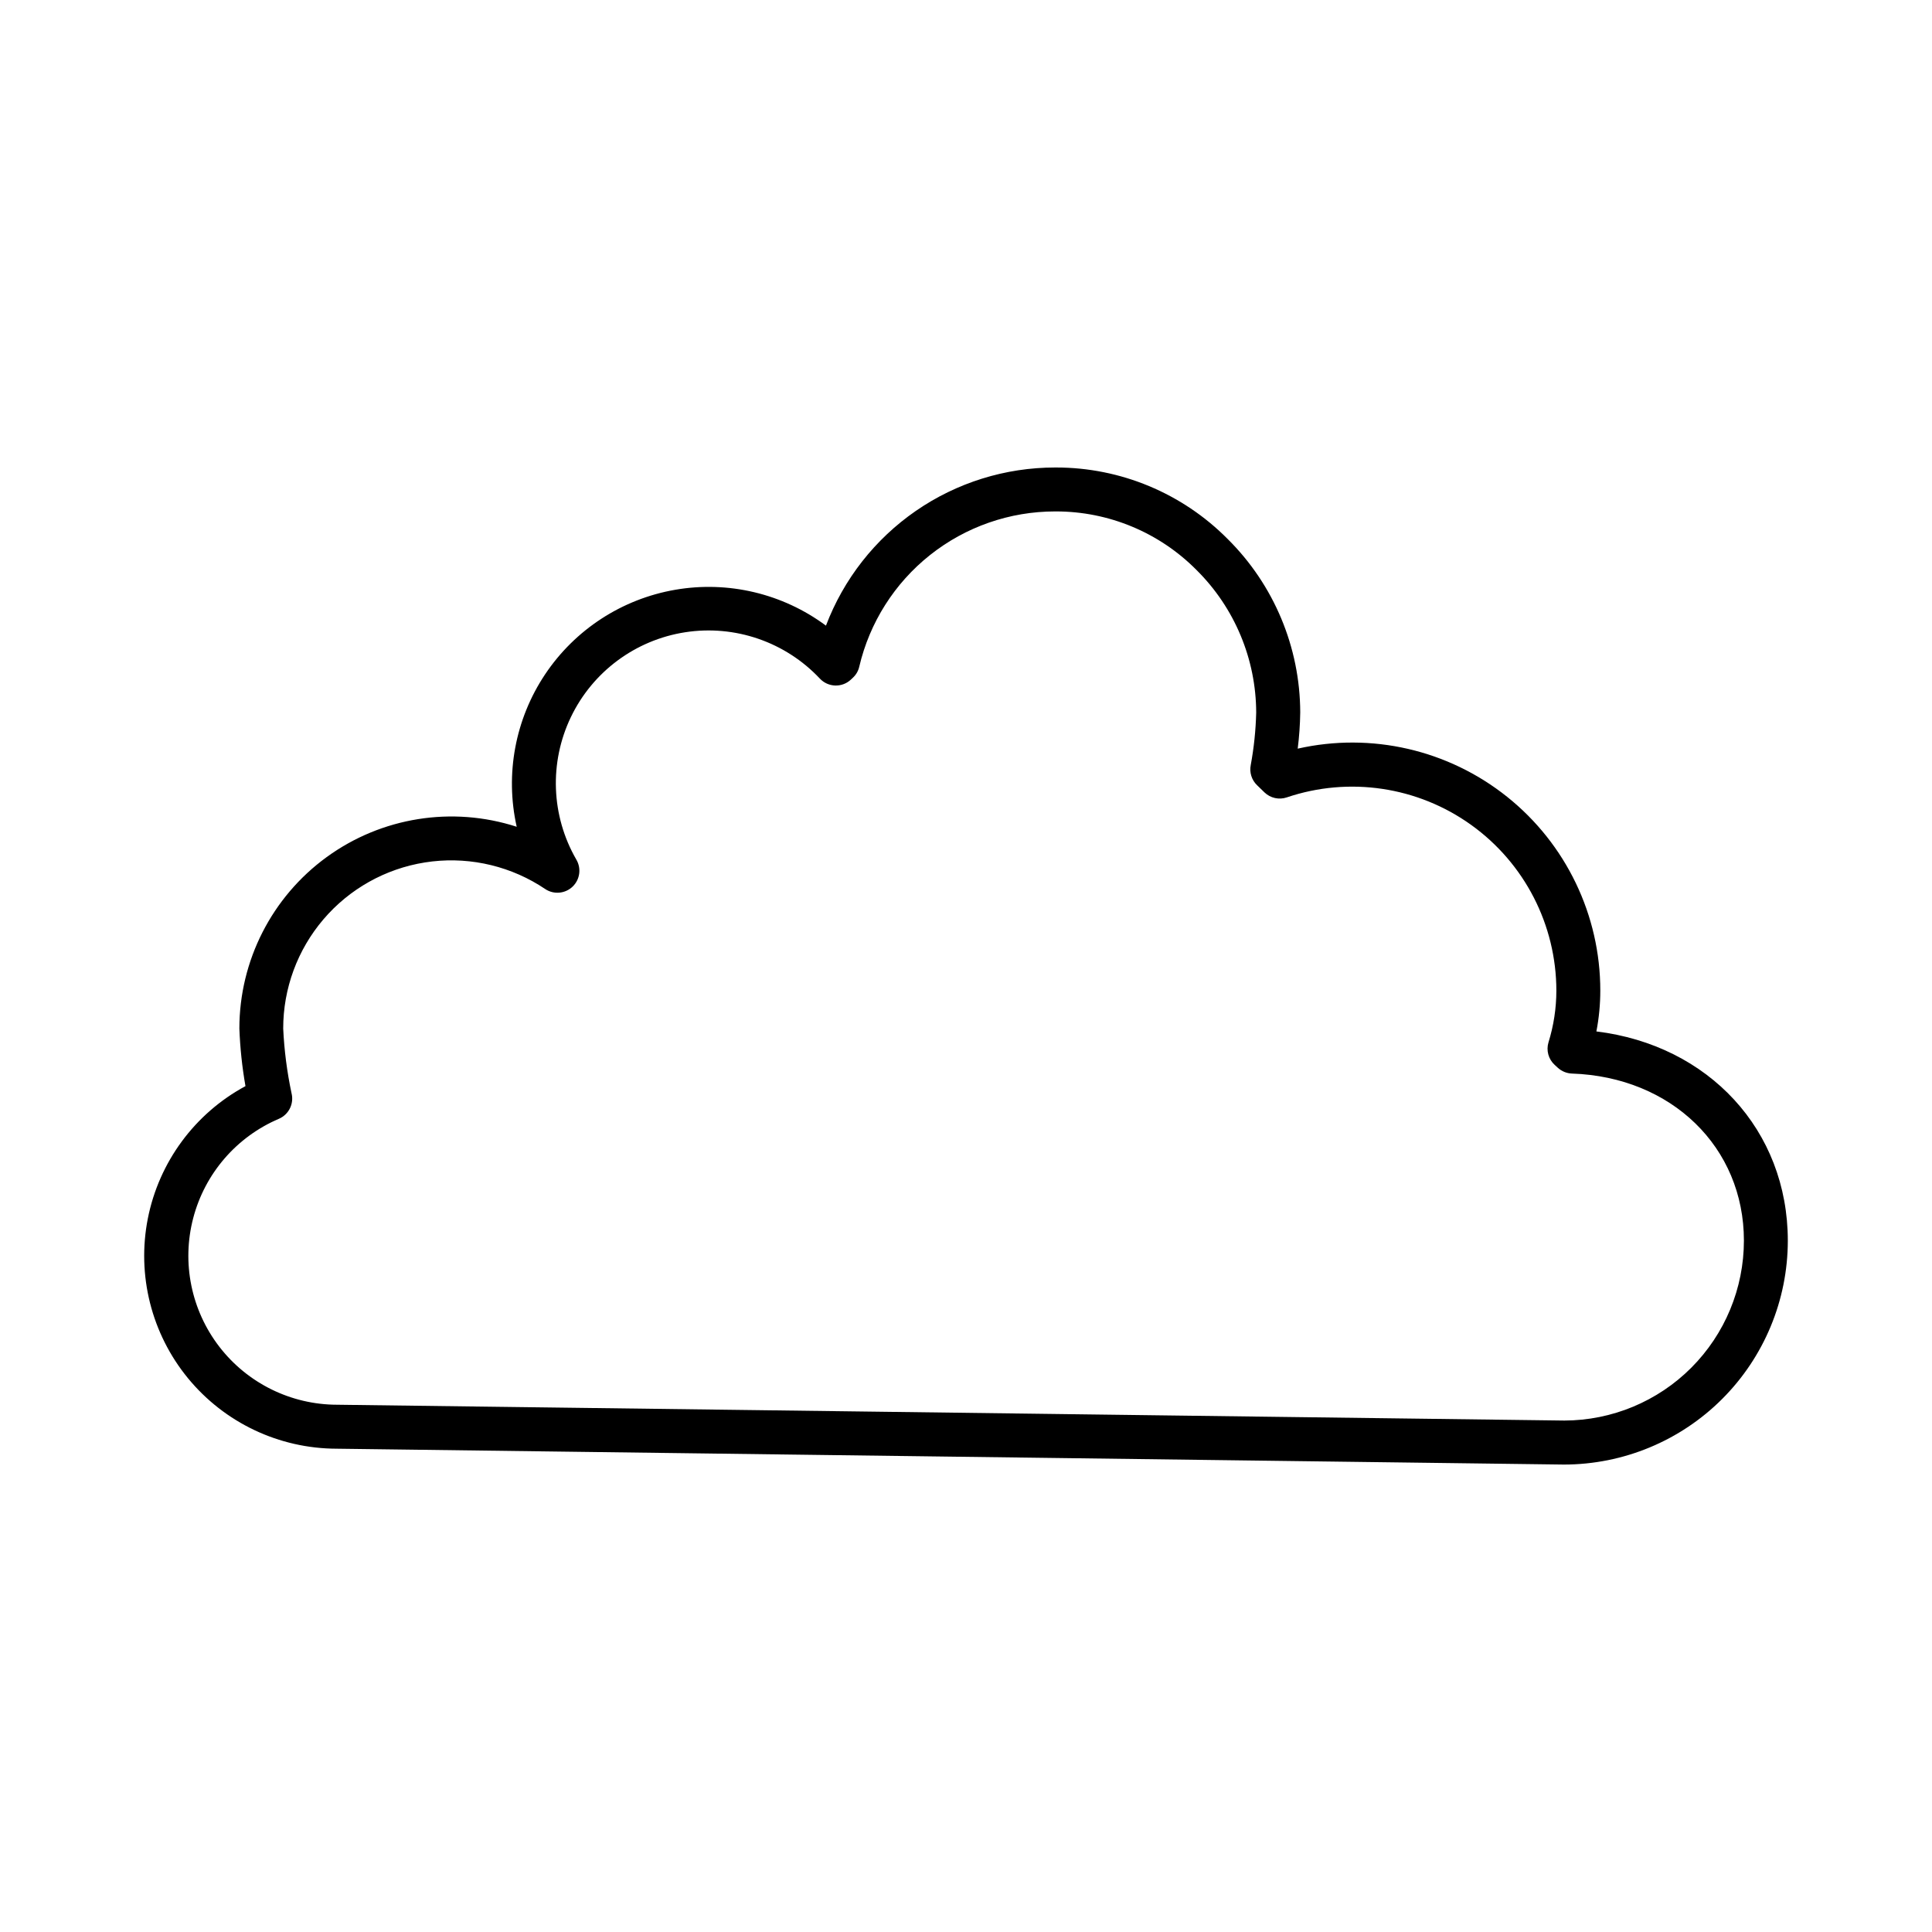 <?xml version="1.0" encoding="UTF-8"?>
<!-- Uploaded to: SVG Repo, www.svgrepo.com, Generator: SVG Repo Mixer Tools -->
<svg fill="#000000" width="800px" height="800px" version="1.1" viewBox="144 144 512 512" xmlns="http://www.w3.org/2000/svg">
 <path d="m567.06 417.34c0.688-3.566 1.035-7.191 1.035-10.824 0.004-19.973-9.074-38.867-24.676-51.34-15.602-12.477-36.027-17.176-55.512-12.777 0.398-3.188 0.625-6.391 0.668-9.602-0.047-17.266-6.965-33.801-19.227-45.953-12.016-12.133-28.387-18.957-45.461-18.953h-0.277c-13.176 0-26.043 4.008-36.891 11.492-10.844 7.488-19.156 18.094-23.832 30.418-11.465-8.508-25.914-11.941-39.98-9.5-14.062 2.438-26.516 10.535-34.449 22.402-7.93 11.871-10.652 26.469-7.527 40.398-17.102-5.527-35.812-2.543-50.348 8.027-14.535 10.57-23.137 27.453-23.148 45.426 0.191 5.125 0.73 10.23 1.617 15.281-13.438 7.25-22.93 20.129-25.879 35.109-2.949 14.98 0.957 30.492 10.641 42.297 9.688 11.801 24.145 18.652 39.414 18.68l325.25 4.203h-0.004c15.727-0.016 30.805-6.269 41.922-17.387 11.121-11.117 17.379-26.195 17.395-41.918 0-29.344-20.996-51.848-50.734-55.48zm-8.5 103.12-325.25-4.191c-12.211-0.023-23.727-5.699-31.184-15.371-7.457-9.672-10.016-22.25-6.93-34.066 3.082-11.816 11.461-21.539 22.695-26.332 2.644-1.125 4.074-4.012 3.363-6.801-1.195-5.637-1.934-11.363-2.203-17.121-0.008-10.605 3.769-20.863 10.652-28.934 6.879-8.07 16.414-13.418 26.891-15.086 10.473-1.668 21.195 0.457 30.246 5.988l1.684 1.082h-0.004c2.273 1.492 5.273 1.211 7.234-0.672 1.957-1.883 2.352-4.871 0.953-7.199-6.664-11.566-7.195-25.676-1.422-37.711 5.773-12.035 17.109-20.449 30.301-22.492 13.191-2.039 26.543 2.555 35.684 12.281 2.184 2.328 5.832 2.465 8.184 0.305l0.523-0.492c0.863-0.785 1.469-1.812 1.73-2.949 2.738-11.711 9.359-22.152 18.781-29.625 9.426-7.473 21.098-11.539 33.125-11.539h0.258c13.988 0.004 27.395 5.598 37.234 15.539 10.082 9.996 15.77 23.598 15.801 37.797-0.117 4.656-0.598 9.293-1.445 13.875-0.391 1.953 0.242 3.973 1.684 5.352l1.969 1.91c1.566 1.504 3.844 2.008 5.902 1.309 16.512-5.578 34.699-2.863 48.859 7.293 14.164 10.16 22.566 26.516 22.578 43.941-0.008 4.641-0.711 9.25-2.086 13.68-0.652 2.148-0.008 4.481 1.656 5.992l0.836 0.766c1.027 0.93 2.348 1.465 3.727 1.516 26.402 0.895 45.57 19.523 45.57 44.281-0.008 12.629-5.023 24.738-13.945 33.676-8.922 8.938-21.023 13.969-33.648 14z"/>
</svg>